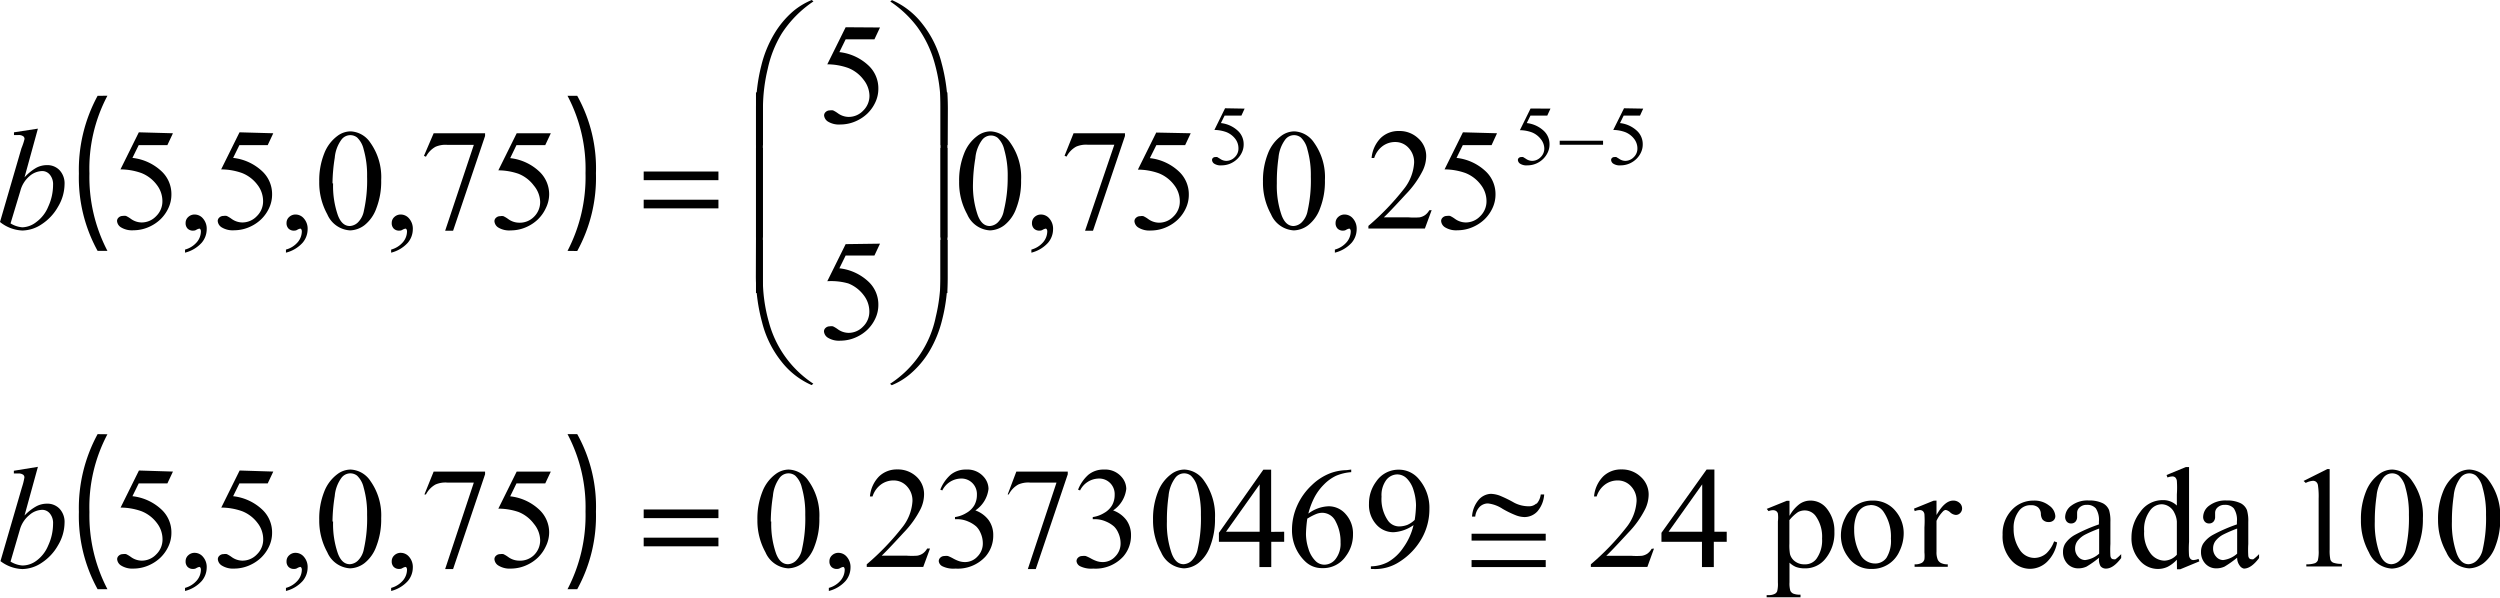 <svg id="Capa_1" data-name="Capa 1" xmlns="http://www.w3.org/2000/svg" xmlns:xlink="http://www.w3.org/1999/xlink" viewBox="0 0 211.05 50.47"><defs><style>.cls-1{fill:none;}.cls-2{clip-path:url(#clip-path);}</style><clipPath id="clip-path" transform="translate(-17.93 -8.26)"><rect class="cls-1" x="16.16" y="6.29" width="214" height="54"/></clipPath></defs><title>p3h1for2</title><g class="cls-2"><path d="M27,16.34a13.14,13.14,0,0,0-1.52,6.57A13.43,13.43,0,0,0,27,29.44h-.83a12.78,12.78,0,0,1-1.58-6.52,13.06,13.06,0,0,1,1.58-6.57Z" transform="translate(-17.93 -8.26)"/><path d="M65.84,29.44a13.49,13.49,0,0,0,1.52-6.57,13.2,13.2,0,0,0-1.52-6.52h.82a12.58,12.58,0,0,1,1.58,6.54,12.84,12.84,0,0,1-1.58,6.56Z" transform="translate(-17.93 -8.26)"/><path d="M27,44.92a13.14,13.14,0,0,0-1.52,6.57A13.43,13.43,0,0,0,27,58h-.83a12.78,12.78,0,0,1-1.58-6.52,13.06,13.06,0,0,1,1.58-6.57Z" transform="translate(-17.93 -8.26)"/><path d="M65.84,58a13.49,13.49,0,0,0,1.52-6.57,13.2,13.2,0,0,0-1.52-6.52h.82a12.58,12.58,0,0,1,1.58,6.54A12.84,12.84,0,0,1,66.66,58Z" transform="translate(-17.93 -8.26)"/><path d="M212.4,48.86l2-1h.2v6.8a3.64,3.64,0,0,0,.06.84.44.44,0,0,0,.24.26,2,2,0,0,0,.73.1v.22h-3V55.9a2.08,2.08,0,0,0,.74-.1.49.49,0,0,0,.23-.23,3.11,3.11,0,0,0,.07-.87V50.35a6.31,6.31,0,0,0-.06-1.13.47.47,0,0,0-.15-.28.41.41,0,0,0-.27-.09,1.6,1.6,0,0,0-.61.18Z" transform="translate(-17.93 -8.26)"/><path d="M217.24,52.14a6.12,6.12,0,0,1,.42-2.37,3.31,3.31,0,0,1,1.11-1.48,1.87,1.87,0,0,1,1.11-.39,2.11,2.11,0,0,1,1.67.95,5,5,0,0,1,.92,3.17,6.25,6.25,0,0,1-.41,2.38,3.16,3.16,0,0,1-1,1.42,2.12,2.12,0,0,1-1.21.44,2.23,2.23,0,0,1-1.93-1.36A5.51,5.51,0,0,1,217.24,52.14Zm1.17.15a7.54,7.54,0,0,0,.41,2.71q.34.89,1,.89a1.06,1.06,0,0,0,.67-.29,1.83,1.83,0,0,0,.53-1,11.7,11.7,0,0,0,.27-2.88,7.87,7.87,0,0,0-.29-2.3,2,2,0,0,0-.55-1,.92.92,0,0,0-.59-.2.94.94,0,0,0-.72.36,3,3,0,0,0-.58,1.55A14.32,14.32,0,0,0,218.41,52.29Z" transform="translate(-17.93 -8.26)"/><path d="M223.75,52.14a6.12,6.12,0,0,1,.42-2.37,3.31,3.31,0,0,1,1.11-1.48,1.87,1.87,0,0,1,1.11-.39,2.11,2.11,0,0,1,1.67.95A5,5,0,0,1,229,52a6.25,6.25,0,0,1-.41,2.38,3.16,3.16,0,0,1-1,1.42,2.12,2.12,0,0,1-1.21.44,2.23,2.23,0,0,1-1.93-1.36A5.51,5.51,0,0,1,223.75,52.14Zm1.17.15a7.54,7.54,0,0,0,.41,2.71q.34.89,1,.89a1.06,1.06,0,0,0,.67-.29,1.83,1.83,0,0,0,.53-1,11.7,11.7,0,0,0,.27-2.88,7.87,7.87,0,0,0-.29-2.3,2,2,0,0,0-.55-1,.92.92,0,0,0-.59-.2.94.94,0,0,0-.72.36,3,3,0,0,0-.58,1.55A14.32,14.32,0,0,0,224.92,52.29Z" transform="translate(-17.93 -8.26)"/><path d="M191.59,54.05a3,3,0,0,1-.86,1.65,2.08,2.08,0,0,1-1.43.58,2.11,2.11,0,0,1-1.62-.78,3,3,0,0,1-.69-2.1,2.89,2.89,0,0,1,.77-2.08,2.46,2.46,0,0,1,1.84-.8,2,2,0,0,1,1.32.42,1.17,1.17,0,0,1,.52.88.48.48,0,0,1-.15.37.57.57,0,0,1-.41.14.64.64,0,0,1-.53-.23.93.93,0,0,1-.13-.48.78.78,0,0,0-.24-.53.86.86,0,0,0-.58-.18,1.19,1.19,0,0,0-1,.44,2.33,2.33,0,0,0-.48,1.54,3.1,3.1,0,0,0,.48,1.72,1.48,1.48,0,0,0,1.3.75,1.57,1.57,0,0,0,1-.4,2.69,2.69,0,0,0,.64-1Z" transform="translate(-17.93 -8.26)"/><path d="M195.14,55.34a9.09,9.09,0,0,1-1.06.75,1.63,1.63,0,0,1-.69.15,1.23,1.23,0,0,1-.93-.39,1.41,1.41,0,0,1-.37-1,1.29,1.29,0,0,1,.18-.69,2.37,2.37,0,0,1,.85-.76,13.31,13.31,0,0,1,2-.87V52.3a1.77,1.77,0,0,0-.26-1.12.94.94,0,0,0-.75-.3.85.85,0,0,0-.6.2.61.61,0,0,0-.23.46v.34a.59.59,0,0,1-.14.42.48.48,0,0,1-.37.15.47.47,0,0,1-.36-.15.6.6,0,0,1-.14-.42,1.22,1.22,0,0,1,.53-.94,2.27,2.27,0,0,1,1.47-.43,2.57,2.57,0,0,1,1.19.24,1.13,1.13,0,0,1,.52.58,3.25,3.25,0,0,1,.11,1v1.85a8.58,8.58,0,0,0,0,1,.39.39,0,0,0,.1.23.23.23,0,0,0,.16.06.32.32,0,0,0,.17,0,3.64,3.64,0,0,0,.48-.43v.33q-.67.89-1.28.89a.58.58,0,0,1-.46-.2A1.09,1.09,0,0,1,195.14,55.34Zm0-.39V52.88a11.79,11.79,0,0,0-1.16.5,2,2,0,0,0-.67.55,1.06,1.06,0,0,0-.2.62,1,1,0,0,0,.26.71.78.78,0,0,0,.59.28A2.17,2.17,0,0,0,195.14,55Z" transform="translate(-17.93 -8.26)"/><path d="M201.7,55.51a2.76,2.76,0,0,1-.78.6,1.9,1.9,0,0,1-.82.18,2,2,0,0,1-1.56-.75,2.76,2.76,0,0,1-.67-1.92,3.46,3.46,0,0,1,.74-2.14,2.29,2.29,0,0,1,1.9-1,1.64,1.64,0,0,1,1.19.46V50a8.26,8.26,0,0,0,0-1.15.5.5,0,0,0-.14-.29.37.37,0,0,0-.24-.08,1.28,1.28,0,0,0-.41.09l-.08-.21,1.63-.67h.27V54a8.45,8.45,0,0,0,0,1.17.52.52,0,0,0,.14.29.34.34,0,0,0,.23.08,1.3,1.3,0,0,0,.43-.1l.07.21-1.62.67h-.27Zm0-.42v-2.8a1.9,1.9,0,0,0-.21-.74A1.24,1.24,0,0,0,201,51a1.16,1.16,0,0,0-.58-.17,1.22,1.22,0,0,0-.94.47,2.65,2.65,0,0,0-.54,1.81,2.83,2.83,0,0,0,.52,1.84,1.51,1.51,0,0,0,1.17.64A1.46,1.46,0,0,0,201.7,55.09Z" transform="translate(-17.93 -8.26)"/><path d="M206.79,55.34a9,9,0,0,1-1.06.75,1.62,1.62,0,0,1-.69.15,1.23,1.23,0,0,1-.93-.39,1.41,1.41,0,0,1-.37-1,1.29,1.29,0,0,1,.18-.69,2.37,2.37,0,0,1,.85-.76,13.29,13.29,0,0,1,2-.87V52.3a1.76,1.76,0,0,0-.26-1.12.94.94,0,0,0-.75-.3.85.85,0,0,0-.6.2.61.61,0,0,0-.23.46v.34a.59.59,0,0,1-.14.42.48.48,0,0,1-.37.15.47.47,0,0,1-.36-.15.61.61,0,0,1-.14-.42,1.21,1.21,0,0,1,.52-.94,2.28,2.28,0,0,1,1.47-.43,2.57,2.57,0,0,1,1.19.24,1.13,1.13,0,0,1,.52.58,3.25,3.25,0,0,1,.11,1v1.85a8.22,8.22,0,0,0,0,1,.39.39,0,0,0,.1.23.23.23,0,0,0,.16.06.32.32,0,0,0,.17,0,3.56,3.56,0,0,0,.48-.43v.33q-.67.89-1.28.89A.58.58,0,0,1,207,56,1.09,1.09,0,0,1,206.79,55.34Zm0-.39V52.88a11.79,11.79,0,0,0-1.16.5,2,2,0,0,0-.67.55,1.05,1.05,0,0,0-.2.62,1,1,0,0,0,.26.71.78.78,0,0,0,.59.28A2.17,2.17,0,0,0,206.79,55Z" transform="translate(-17.93 -8.26)"/><path d="M167.08,51.22l1.68-.68H169v1.27a3.09,3.09,0,0,1,.85-1,1.58,1.58,0,0,1,.9-.29,1.73,1.73,0,0,1,1.37.64,3,3,0,0,1,.67,2,3.39,3.39,0,0,1-.81,2.33,2.15,2.15,0,0,1-1.68.75,2.11,2.11,0,0,1-.76-.12,1.81,1.81,0,0,1-.54-.36v1.66a2.2,2.2,0,0,0,.07.71.51.51,0,0,0,.24.24,1.47,1.47,0,0,0,.62.09v.22h-2.86V58.5h.15a1.08,1.08,0,0,0,.56-.12.43.43,0,0,0,.18-.21,2.52,2.52,0,0,0,.06-.74V52.28a2.77,2.77,0,0,0,0-.67.4.4,0,0,0-.15-.21.5.5,0,0,0-.28-.07,1.1,1.1,0,0,0-.36.08Zm1.91.94v2a4.31,4.31,0,0,0,.05.87,1.11,1.11,0,0,0,.41.61,1.27,1.27,0,0,0,.82.26,1.18,1.18,0,0,0,1-.46,2.67,2.67,0,0,0,.48-1.71,3,3,0,0,0-.55-1.92,1.15,1.15,0,0,0-.91-.46,1.24,1.24,0,0,0-.57.14A3.31,3.31,0,0,0,169,52.16Z" transform="translate(-17.93 -8.26)"/><path d="M176,50.52a2.42,2.42,0,0,1,2,.94,2.87,2.87,0,0,1,.64,1.84,3.46,3.46,0,0,1-.35,1.48,2.5,2.5,0,0,1-2.34,1.51,2.32,2.32,0,0,1-2-1,3,3,0,0,1-.61-1.85,3.27,3.27,0,0,1,.37-1.49A2.49,2.49,0,0,1,176,50.52Zm-.18.39a1.25,1.25,0,0,0-.64.19,1.31,1.31,0,0,0-.52.66,3.13,3.13,0,0,0-.2,1.21,4.18,4.18,0,0,0,.47,2,1.41,1.41,0,0,0,1.25.86,1.17,1.17,0,0,0,1-.47,2.7,2.7,0,0,0,.38-1.63,3.71,3.71,0,0,0-.63-2.28A1.29,1.29,0,0,0,175.79,50.9Z" transform="translate(-17.93 -8.26)"/><path d="M181.41,50.52v1.22q.69-1.22,1.41-1.22a.77.77,0,0,1,.54.2.61.61,0,0,1,.21.46.54.54,0,0,1-.16.39.5.5,0,0,1-.37.16.79.79,0,0,1-.47-.21.78.78,0,0,0-.38-.21.36.36,0,0,0-.23.12,2.83,2.83,0,0,0-.55.8v2.61a1.6,1.6,0,0,0,.11.68.62.62,0,0,0,.27.27,1.21,1.21,0,0,0,.57.11v.21h-2.8v-.21a1.17,1.17,0,0,0,.62-.13.51.51,0,0,0,.21-.3,3,3,0,0,0,0-.58V52.79a8.61,8.61,0,0,0,0-1.13.44.44,0,0,0-.14-.26.4.4,0,0,0-.26-.08,1.18,1.18,0,0,0-.42.09l-.06-.21,1.65-.67Z" transform="translate(-17.93 -8.26)"/><path d="M163.7,53.15V54h-1.09v2.13h-1V54h-3.42v-.76L162,47.9h.66v5.25Zm-2.07,0v-4l-2.84,4Z" transform="translate(-17.93 -8.26)"/><path d="M157.56,54.57,157,56.12h-4.77V55.9a21.45,21.45,0,0,0,3-3.12,3.93,3.93,0,0,0,.86-2.21,1.75,1.75,0,0,0-.47-1.26,1.5,1.5,0,0,0-1.13-.49,1.77,1.77,0,0,0-1.07.35,2,2,0,0,0-.7,1h-.22a2.75,2.75,0,0,1,.77-1.69,2.14,2.14,0,0,1,1.54-.59,2.29,2.29,0,0,1,1.64.63,2,2,0,0,1,.66,1.49,2.87,2.87,0,0,1-.29,1.22,8.05,8.05,0,0,1-1.43,2q-1.49,1.62-1.86,1.95h2.11a5.87,5.87,0,0,0,.9,0A1.19,1.19,0,0,0,157,55a1.26,1.26,0,0,0,.36-.41Z" transform="translate(-17.93 -8.26)"/><path d="M81.87,52.14a6.12,6.12,0,0,1,.42-2.37,3.32,3.32,0,0,1,1.11-1.48,1.88,1.88,0,0,1,1.11-.39,2.11,2.11,0,0,1,1.67.95A5,5,0,0,1,87.1,52a6.24,6.24,0,0,1-.41,2.38,3.16,3.16,0,0,1-1,1.42,2.12,2.12,0,0,1-1.21.44,2.23,2.23,0,0,1-1.93-1.36A5.51,5.51,0,0,1,81.87,52.14Zm1.17.15A7.54,7.54,0,0,0,83.45,55q.34.89,1,.89a1.06,1.06,0,0,0,.67-.29,1.83,1.83,0,0,0,.52-1,11.68,11.68,0,0,0,.27-2.88,7.86,7.86,0,0,0-.29-2.3,2,2,0,0,0-.55-1,.92.92,0,0,0-.59-.2.94.94,0,0,0-.72.36,3,3,0,0,0-.58,1.55A14.32,14.32,0,0,0,83,52.29Z" transform="translate(-17.93 -8.26)"/><path d="M87.9,58.15v-.26a2,2,0,0,0,1-.63,1.43,1.43,0,0,0,.34-.9.32.32,0,0,0-.05-.19.11.11,0,0,0-.08-.05.86.86,0,0,0-.29.12.51.51,0,0,1-.23.05.63.63,0,0,1-.47-.17.64.64,0,0,1-.17-.48.66.66,0,0,1,.22-.5.77.77,0,0,1,.55-.21.92.92,0,0,1,.7.34,1.31,1.31,0,0,1,.31.91,1.77,1.77,0,0,1-.43,1.14A2.82,2.82,0,0,1,87.9,58.15Z" transform="translate(-17.93 -8.26)"/><path d="M96.44,54.57l-.57,1.55H91.1V55.9a21.49,21.49,0,0,0,3-3.12,3.94,3.94,0,0,0,.86-2.21,1.75,1.75,0,0,0-.47-1.26,1.5,1.5,0,0,0-1.13-.49,1.77,1.77,0,0,0-1.07.35,2,2,0,0,0-.7,1h-.22a2.75,2.75,0,0,1,.77-1.69,2.15,2.15,0,0,1,1.54-.59,2.29,2.29,0,0,1,1.64.63A2,2,0,0,1,95.94,50a2.87,2.87,0,0,1-.29,1.22,8.06,8.06,0,0,1-1.43,2q-1.49,1.62-1.86,1.95h2.11a5.88,5.88,0,0,0,.9,0,1.18,1.18,0,0,0,.47-.19,1.26,1.26,0,0,0,.36-.41Z" transform="translate(-17.93 -8.26)"/><path d="M97.31,49.6a3.28,3.28,0,0,1,.87-1.26,2,2,0,0,1,1.32-.44,1.82,1.82,0,0,1,1.49.63,1.54,1.54,0,0,1,.39,1,2.54,2.54,0,0,1-1.11,1.82,2.4,2.4,0,0,1,1.13.83,2.15,2.15,0,0,1,.38,1.27,2.67,2.67,0,0,1-.67,1.81,3.17,3.17,0,0,1-2.52,1,2.13,2.13,0,0,1-1.11-.2.55.55,0,0,1-.3-.43.4.4,0,0,1,.14-.3.48.48,0,0,1,.34-.13,1,1,0,0,1,.3,0,3.5,3.5,0,0,1,.46.22,2.85,2.85,0,0,0,.5.22,1.64,1.64,0,0,0,.47.07,1.42,1.42,0,0,0,1.06-.47,1.55,1.55,0,0,0,.45-1.11,2.13,2.13,0,0,0-.21-.92,1.63,1.63,0,0,0-.34-.5,2.49,2.49,0,0,0-.7-.43,2.28,2.28,0,0,0-.91-.19h-.19v-.18a2.47,2.47,0,0,0,.95-.34,1.79,1.79,0,0,0,.69-.67,1.76,1.76,0,0,0,.21-.86,1.32,1.32,0,0,0-.38-1,1.31,1.31,0,0,0-1-.38,1.8,1.8,0,0,0-1.54,1Z" transform="translate(-17.93 -8.26)"/><path d="M103.73,48.07h4.34v.23l-2.7,8h-.67L107.12,49H104.9a2.1,2.1,0,0,0-1,.16,2,2,0,0,0-.81.84L103,50Z" transform="translate(-17.93 -8.26)"/><path d="M108.94,49.6a3.28,3.28,0,0,1,.87-1.26,2,2,0,0,1,1.32-.44,1.82,1.82,0,0,1,1.49.63,1.54,1.54,0,0,1,.39,1,2.54,2.54,0,0,1-1.11,1.82,2.4,2.4,0,0,1,1.13.83,2.15,2.15,0,0,1,.38,1.27,2.67,2.67,0,0,1-.67,1.81,3.17,3.17,0,0,1-2.52,1,2.13,2.13,0,0,1-1.11-.2.55.55,0,0,1-.3-.43.4.4,0,0,1,.14-.3.48.48,0,0,1,.34-.13,1,1,0,0,1,.3,0,3.5,3.5,0,0,1,.46.22,2.85,2.85,0,0,0,.5.22,1.64,1.64,0,0,0,.47.07,1.42,1.42,0,0,0,1.06-.47,1.55,1.55,0,0,0,.45-1.11,2.13,2.13,0,0,0-.21-.92,1.63,1.63,0,0,0-.34-.5,2.49,2.49,0,0,0-.7-.43,2.28,2.28,0,0,0-.91-.19h-.19v-.18a2.47,2.47,0,0,0,.95-.34,1.79,1.79,0,0,0,.69-.67,1.76,1.76,0,0,0,.21-.86,1.32,1.32,0,0,0-.38-1,1.31,1.31,0,0,0-1-.38,1.8,1.8,0,0,0-1.54,1Z" transform="translate(-17.93 -8.26)"/><path d="M115.27,52.14a6.12,6.12,0,0,1,.42-2.37,3.32,3.32,0,0,1,1.11-1.48,1.88,1.88,0,0,1,1.11-.39,2.11,2.11,0,0,1,1.67.95A5,5,0,0,1,120.5,52a6.24,6.24,0,0,1-.41,2.38,3.16,3.16,0,0,1-1,1.42,2.12,2.12,0,0,1-1.21.44,2.23,2.23,0,0,1-1.93-1.36A5.51,5.51,0,0,1,115.27,52.14Zm1.17.15a7.54,7.54,0,0,0,.41,2.71q.34.89,1,.89a1.06,1.06,0,0,0,.67-.29,1.83,1.83,0,0,0,.52-1,11.68,11.68,0,0,0,.27-2.88,7.86,7.86,0,0,0-.29-2.3,2,2,0,0,0-.55-1,.92.92,0,0,0-.59-.2.94.94,0,0,0-.72.36,3,3,0,0,0-.58,1.55A14.32,14.32,0,0,0,116.44,52.29Z" transform="translate(-17.93 -8.26)"/><path d="M126.34,53.15V54h-1.09v2.13h-1V54h-3.42v-.76l3.75-5.33h.66v5.25Zm-2.07,0v-4l-2.84,4Z" transform="translate(-17.93 -8.26)"/><path d="M132,47.9v.22a4,4,0,0,0-1.29.31,3.59,3.59,0,0,0-1,.72,4.48,4.48,0,0,0-.8,1.07,6.4,6.4,0,0,0-.53,1.4A3,3,0,0,1,130.1,51a1.89,1.89,0,0,1,1.44.67,2.44,2.44,0,0,1,.61,1.71,3,3,0,0,1-.61,1.84,2.31,2.31,0,0,1-2,1,2,2,0,0,1-1.41-.55A3.61,3.61,0,0,1,127,53a5,5,0,0,1,.44-2.06,5.31,5.31,0,0,1,1.24-1.73,4.6,4.6,0,0,1,1.55-1,4.16,4.16,0,0,1,1.38-.26Zm-3.71,4.16a10.29,10.29,0,0,0-.11,1.29,4.14,4.14,0,0,0,.21,1.24,2.42,2.42,0,0,0,.63,1.06,1.06,1.06,0,0,0,.74.28,1.2,1.2,0,0,0,.93-.49,2.11,2.11,0,0,0,.41-1.39,3.61,3.61,0,0,0-.41-1.76,1.26,1.26,0,0,0-1.15-.74,1.42,1.42,0,0,0-.49.1A4.73,4.73,0,0,0,128.27,52.06Z" transform="translate(-17.93 -8.26)"/><path d="M133.66,56.29v-.22a3.2,3.2,0,0,0,1.44-.36,3.86,3.86,0,0,0,1.29-1.21,5.34,5.34,0,0,0,.87-1.91,3.23,3.23,0,0,1-1.69.6,1.92,1.92,0,0,1-1.46-.66,2.46,2.46,0,0,1-.61-1.74,3.09,3.09,0,0,1,.61-1.88,2.27,2.27,0,0,1,1.91-1,2.18,2.18,0,0,1,1.71.82,3.71,3.71,0,0,1,.87,2.51,5,5,0,0,1-.66,2.5,5.57,5.57,0,0,1-1.84,1.93,3.75,3.75,0,0,1-2.09.63Zm3.7-4.14a9.32,9.32,0,0,0,.11-1.24,4.43,4.43,0,0,0-.2-1.24,2.35,2.35,0,0,0-.56-1,1.14,1.14,0,0,0-.82-.36,1.19,1.19,0,0,0-.93.47,2.15,2.15,0,0,0-.4,1.41,3.2,3.2,0,0,0,.53,2,1.16,1.16,0,0,0,1,.51,2,2,0,0,0,.65-.13A2.1,2.1,0,0,0,137.36,52.15Z" transform="translate(-17.93 -8.26)"/><path d="M54.54,48.07h4.34v.23l-2.7,8h-.67L57.93,49H55.7a2.1,2.1,0,0,0-1,.16,2,2,0,0,0-.81.84L53.76,50Z" transform="translate(-17.93 -8.26)"/><path d="M64.43,48.07l-.47,1H61.53L61,50.16a4.26,4.26,0,0,1,2.5,1.17,2.63,2.63,0,0,1,.79,1.9A2.68,2.68,0,0,1,64,54.4a3.17,3.17,0,0,1-.65.92,3.33,3.33,0,0,1-.88.61,3.24,3.24,0,0,1-1.41.33A1.79,1.79,0,0,1,60,56a.69.69,0,0,1-.33-.54.39.39,0,0,1,.14-.29.49.49,0,0,1,.35-.13.7.7,0,0,1,.27,0,2.46,2.46,0,0,1,.4.24,1.58,1.58,0,0,0,.91.31A1.68,1.68,0,0,0,63,55.13a1.74,1.74,0,0,0,.53-1.28A2.24,2.24,0,0,0,63,52.48a3,3,0,0,0-1.3-1A5.3,5.3,0,0,0,60,51.2l1.55-3.13Z" transform="translate(-17.93 -8.26)"/><path d="M50.95,58.15v-.26a2,2,0,0,0,1-.63,1.43,1.43,0,0,0,.34-.9.32.32,0,0,0-.05-.19.11.11,0,0,0-.08-.05.86.86,0,0,0-.29.12.51.51,0,0,1-.23.05.63.63,0,0,1-.47-.17.64.64,0,0,1-.17-.48.66.66,0,0,1,.22-.5.77.77,0,0,1,.55-.21.92.92,0,0,1,.7.34,1.31,1.31,0,0,1,.31.91,1.77,1.77,0,0,1-.43,1.14A2.82,2.82,0,0,1,50.95,58.15Z" transform="translate(-17.93 -8.26)"/><path d="M44.88,52.14a6.12,6.12,0,0,1,.42-2.37,3.32,3.32,0,0,1,1.11-1.48,1.88,1.88,0,0,1,1.11-.39,2.11,2.11,0,0,1,1.67.95A5,5,0,0,1,50.11,52a6.24,6.24,0,0,1-.41,2.38,3.16,3.16,0,0,1-1,1.42,2.12,2.12,0,0,1-1.21.44,2.23,2.23,0,0,1-1.93-1.36A5.51,5.51,0,0,1,44.88,52.14Zm1.17.15A7.54,7.54,0,0,0,46.46,55q.34.89,1,.89a1.06,1.06,0,0,0,.67-.29,1.83,1.83,0,0,0,.52-1,11.68,11.68,0,0,0,.27-2.88,7.86,7.86,0,0,0-.29-2.3,2,2,0,0,0-.55-1,.92.92,0,0,0-.59-.2.94.94,0,0,0-.72.36,3,3,0,0,0-.58,1.55A14.32,14.32,0,0,0,46,52.29Z" transform="translate(-17.93 -8.26)"/><path d="M42.07,58.15v-.26a2,2,0,0,0,1-.63,1.43,1.43,0,0,0,.34-.9.32.32,0,0,0-.05-.19.11.11,0,0,0-.08-.05.86.86,0,0,0-.29.12.51.51,0,0,1-.23.05.63.63,0,0,1-.47-.17.64.64,0,0,1-.17-.48.66.66,0,0,1,.22-.5.77.77,0,0,1,.55-.21.92.92,0,0,1,.7.34,1.31,1.31,0,0,1,.31.91,1.77,1.77,0,0,1-.43,1.14A2.82,2.82,0,0,1,42.07,58.15Z" transform="translate(-17.93 -8.26)"/><path d="M41,48.07l-.47,1H38.14l-.53,1.08a4.26,4.26,0,0,1,2.5,1.17,2.63,2.63,0,0,1,.79,1.9,2.68,2.68,0,0,1-.26,1.18,3.17,3.17,0,0,1-.65.92,3.33,3.33,0,0,1-.88.61,3.24,3.24,0,0,1-1.41.33A1.79,1.79,0,0,1,36.65,56a.69.69,0,0,1-.33-.54.39.39,0,0,1,.14-.29.49.49,0,0,1,.35-.13.7.7,0,0,1,.27,0,2.46,2.46,0,0,1,.4.24,1.58,1.58,0,0,0,.91.31,1.68,1.68,0,0,0,1.23-.53,1.74,1.74,0,0,0,.53-1.28,2.24,2.24,0,0,0-.47-1.36,3,3,0,0,0-1.3-1,5.3,5.3,0,0,0-1.77-.31l1.55-3.13Z" transform="translate(-17.93 -8.26)"/><path d="M33.55,58.15v-.26a2,2,0,0,0,1-.63,1.43,1.43,0,0,0,.34-.9.32.32,0,0,0-.05-.19.11.11,0,0,0-.08-.05.86.86,0,0,0-.29.12.51.51,0,0,1-.23.05.63.63,0,0,1-.47-.17.64.64,0,0,1-.17-.48.66.66,0,0,1,.22-.5.77.77,0,0,1,.55-.21.92.92,0,0,1,.7.34,1.31,1.31,0,0,1,.31.91,1.77,1.77,0,0,1-.43,1.14A2.82,2.82,0,0,1,33.55,58.15Z" transform="translate(-17.93 -8.26)"/><path d="M32.53,48.07l-.47,1H29.64l-.53,1.08a4.26,4.26,0,0,1,2.5,1.17,2.63,2.63,0,0,1,.79,1.9,2.68,2.68,0,0,1-.26,1.18,3.17,3.17,0,0,1-.65.92,3.33,3.33,0,0,1-.88.61,3.24,3.24,0,0,1-1.41.33A1.79,1.79,0,0,1,28.15,56a.69.69,0,0,1-.33-.54.39.39,0,0,1,.14-.29.49.49,0,0,1,.35-.13.7.7,0,0,1,.27,0,2.46,2.46,0,0,1,.4.24,1.58,1.58,0,0,0,.91.31,1.68,1.68,0,0,0,1.23-.53,1.74,1.74,0,0,0,.53-1.28,2.24,2.24,0,0,0-.47-1.36,3,3,0,0,0-1.3-1,5.3,5.3,0,0,0-1.77-.31l1.55-3.13Z" transform="translate(-17.93 -8.26)"/><path d="M138.79,26l-.57,1.55h-4.77v-.22a21.45,21.45,0,0,0,3-3.12,3.93,3.93,0,0,0,.86-2.21,1.75,1.75,0,0,0-.47-1.26,1.5,1.5,0,0,0-1.13-.49,1.77,1.77,0,0,0-1.07.35,2,2,0,0,0-.7,1h-.22a2.75,2.75,0,0,1,.77-1.69,2.14,2.14,0,0,1,1.54-.59,2.29,2.29,0,0,1,1.64.63,2,2,0,0,1,.66,1.49,2.87,2.87,0,0,1-.29,1.22,8.05,8.05,0,0,1-1.43,2q-1.49,1.62-1.86,1.95h2.11a5.87,5.87,0,0,0,.9,0,1.19,1.19,0,0,0,.47-.19,1.26,1.26,0,0,0,.36-.41Z" transform="translate(-17.93 -8.26)"/><path d="M144.31,19.51l-.46,1h-2.43l-.53,1.08a4.26,4.26,0,0,1,2.5,1.17,2.63,2.63,0,0,1,.79,1.9,2.68,2.68,0,0,1-.26,1.18,3.17,3.17,0,0,1-.65.92,3.32,3.32,0,0,1-.88.61,3.24,3.24,0,0,1-1.41.33,1.79,1.79,0,0,1-1.06-.25.69.69,0,0,1-.33-.54.39.39,0,0,1,.14-.29.49.49,0,0,1,.35-.13.7.7,0,0,1,.27,0,2.46,2.46,0,0,1,.4.24,1.58,1.58,0,0,0,.91.31,1.68,1.68,0,0,0,1.23-.53,1.74,1.74,0,0,0,.53-1.28,2.24,2.24,0,0,0-.47-1.36,3,3,0,0,0-1.3-1,5.3,5.3,0,0,0-1.77-.31l1.55-3.13Z" transform="translate(-17.93 -8.26)"/><path d="M130.62,29.59v-.26a2,2,0,0,0,1-.63,1.43,1.43,0,0,0,.34-.9.32.32,0,0,0-.05-.19.11.11,0,0,0-.08-.05.87.87,0,0,0-.29.12.5.5,0,0,1-.23.05.63.63,0,0,1-.46-.17.64.64,0,0,1-.17-.48.66.66,0,0,1,.22-.5.77.77,0,0,1,.55-.21.92.92,0,0,1,.7.34,1.3,1.3,0,0,1,.31.91,1.77,1.77,0,0,1-.43,1.14A2.82,2.82,0,0,1,130.62,29.59Z" transform="translate(-17.93 -8.26)"/><path d="M124.55,23.59a6.12,6.12,0,0,1,.42-2.37,3.32,3.32,0,0,1,1.11-1.48,1.88,1.88,0,0,1,1.11-.39,2.11,2.11,0,0,1,1.67.95,5,5,0,0,1,.92,3.17,6.23,6.23,0,0,1-.41,2.38,3.15,3.15,0,0,1-1,1.42,2.12,2.12,0,0,1-1.21.44,2.23,2.23,0,0,1-1.93-1.36A5.51,5.51,0,0,1,124.55,23.59Zm1.17.15a7.54,7.54,0,0,0,.41,2.71q.34.89,1,.89a1.06,1.06,0,0,0,.67-.29,1.83,1.83,0,0,0,.52-1,11.66,11.66,0,0,0,.27-2.88,7.84,7.84,0,0,0-.29-2.3,2,2,0,0,0-.55-1,.92.92,0,0,0-.59-.2.94.94,0,0,0-.72.36,3,3,0,0,0-.58,1.55A14.32,14.32,0,0,0,125.72,23.74Z" transform="translate(-17.93 -8.26)"/><path d="M108.56,19.51h4.34v.23l-2.7,8h-.67L112,20.48h-2.22a2.1,2.1,0,0,0-1,.16,2,2,0,0,0-.81.84l-.17-.07Z" transform="translate(-17.93 -8.26)"/><path d="M118.45,19.51l-.47,1h-2.43L115,21.61a4.26,4.26,0,0,1,2.5,1.17,2.63,2.63,0,0,1,.79,1.9,2.68,2.68,0,0,1-.26,1.18,3.17,3.17,0,0,1-.65.92,3.33,3.33,0,0,1-.88.61,3.24,3.24,0,0,1-1.41.33,1.79,1.79,0,0,1-1.06-.25.69.69,0,0,1-.33-.54.39.39,0,0,1,.14-.29.49.49,0,0,1,.35-.13.7.7,0,0,1,.27,0,2.46,2.46,0,0,1,.4.24,1.58,1.58,0,0,0,.91.31,1.68,1.68,0,0,0,1.23-.53,1.74,1.74,0,0,0,.53-1.28,2.24,2.24,0,0,0-.47-1.36,3,3,0,0,0-1.3-1,5.3,5.3,0,0,0-1.77-.31l1.55-3.13Z" transform="translate(-17.93 -8.26)"/><path d="M105,29.59v-.26a2,2,0,0,0,1-.63,1.43,1.43,0,0,0,.34-.9.32.32,0,0,0-.05-.19.11.11,0,0,0-.08-.05.86.86,0,0,0-.29.12.51.51,0,0,1-.23.05.63.63,0,0,1-.47-.17.64.64,0,0,1-.17-.48.66.66,0,0,1,.22-.5.77.77,0,0,1,.55-.21.92.92,0,0,1,.7.34,1.31,1.31,0,0,1,.31.91,1.77,1.77,0,0,1-.43,1.14A2.82,2.82,0,0,1,105,29.59Z" transform="translate(-17.93 -8.26)"/><path d="M98.9,23.59a6.12,6.12,0,0,1,.42-2.37,3.32,3.32,0,0,1,1.11-1.48,1.88,1.88,0,0,1,1.11-.39,2.11,2.11,0,0,1,1.67.95,5,5,0,0,1,.92,3.17,6.24,6.24,0,0,1-.41,2.38,3.16,3.16,0,0,1-1,1.42,2.12,2.12,0,0,1-1.21.44,2.23,2.23,0,0,1-1.93-1.36A5.51,5.51,0,0,1,98.9,23.59Zm1.17.15a7.54,7.54,0,0,0,.41,2.71q.34.89,1,.89a1.06,1.06,0,0,0,.67-.29,1.83,1.83,0,0,0,.52-1A11.68,11.68,0,0,0,103,23.2a7.86,7.86,0,0,0-.29-2.3,2,2,0,0,0-.55-1,.92.92,0,0,0-.59-.2.94.94,0,0,0-.72.36,3,3,0,0,0-.58,1.55A14.32,14.32,0,0,0,100.07,23.74Z" transform="translate(-17.93 -8.26)"/><path d="M92.22,28.83l-.47,1H89.32l-.53,1.08a4.26,4.26,0,0,1,2.5,1.17,2.63,2.63,0,0,1,.79,1.9,2.68,2.68,0,0,1-.26,1.18,3.17,3.17,0,0,1-.65.92,3.33,3.33,0,0,1-.88.61,3.24,3.24,0,0,1-1.41.33,1.79,1.79,0,0,1-1.06-.25.69.69,0,0,1-.33-.54.39.39,0,0,1,.14-.29.49.49,0,0,1,.35-.13.7.7,0,0,1,.27,0,2.46,2.46,0,0,1,.4.24,1.58,1.58,0,0,0,.91.31,1.68,1.68,0,0,0,1.23-.53,1.74,1.74,0,0,0,.53-1.28,2.24,2.24,0,0,0-.47-1.36,3,3,0,0,0-1.3-1A5.3,5.3,0,0,0,87.77,32l1.55-3.13Z" transform="translate(-17.93 -8.26)"/><path d="M92.22,10.58l-.47,1H89.32l-.53,1.08a4.26,4.26,0,0,1,2.5,1.17,2.63,2.63,0,0,1,.79,1.9,2.68,2.68,0,0,1-.26,1.18,3.17,3.17,0,0,1-.65.92,3.33,3.33,0,0,1-.88.61,3.24,3.24,0,0,1-1.41.33,1.79,1.79,0,0,1-1.06-.25A.69.69,0,0,1,87.5,18a.39.39,0,0,1,.14-.29.49.49,0,0,1,.35-.13.7.7,0,0,1,.27,0,2.46,2.46,0,0,1,.4.24,1.58,1.58,0,0,0,.91.31,1.68,1.68,0,0,0,1.23-.53,1.74,1.74,0,0,0,.53-1.28A2.24,2.24,0,0,0,90.84,15a3,3,0,0,0-1.3-1,5.3,5.3,0,0,0-1.77-.31l1.55-3.13Z" transform="translate(-17.93 -8.26)"/><path d="M54.54,19.51h4.34v.23l-2.7,8h-.67l2.42-7.25H55.7a2.1,2.1,0,0,0-1,.16,2,2,0,0,0-.81.84l-.17-.07Z" transform="translate(-17.93 -8.26)"/><path d="M64.43,19.51l-.47,1H61.53L61,21.61a4.26,4.26,0,0,1,2.5,1.17,2.63,2.63,0,0,1,.79,1.9A2.68,2.68,0,0,1,64,25.85a3.17,3.17,0,0,1-.65.92,3.33,3.33,0,0,1-.88.61,3.24,3.24,0,0,1-1.41.33A1.79,1.79,0,0,1,60,27.47a.69.69,0,0,1-.33-.54.39.39,0,0,1,.14-.29.49.49,0,0,1,.35-.13.7.7,0,0,1,.27,0,2.46,2.46,0,0,1,.4.24,1.58,1.58,0,0,0,.91.31A1.68,1.68,0,0,0,63,26.57a1.74,1.74,0,0,0,.53-1.28A2.24,2.24,0,0,0,63,23.93a3,3,0,0,0-1.3-1A5.3,5.3,0,0,0,60,22.64l1.55-3.13Z" transform="translate(-17.93 -8.26)"/><path d="M50.95,29.59v-.26a2,2,0,0,0,1-.63,1.43,1.43,0,0,0,.34-.9.32.32,0,0,0-.05-.19.11.11,0,0,0-.08-.05.86.86,0,0,0-.29.12.51.51,0,0,1-.23.05.63.63,0,0,1-.47-.17.64.64,0,0,1-.17-.48.66.66,0,0,1,.22-.5.77.77,0,0,1,.55-.21.92.92,0,0,1,.7.34,1.31,1.31,0,0,1,.31.91,1.77,1.77,0,0,1-.43,1.14A2.82,2.82,0,0,1,50.95,29.59Z" transform="translate(-17.93 -8.26)"/><path d="M44.88,23.59a6.12,6.12,0,0,1,.42-2.37,3.32,3.32,0,0,1,1.11-1.48,1.88,1.88,0,0,1,1.11-.39,2.11,2.11,0,0,1,1.67.95,5,5,0,0,1,.92,3.17,6.24,6.24,0,0,1-.41,2.38,3.16,3.16,0,0,1-1,1.42,2.12,2.12,0,0,1-1.21.44,2.23,2.23,0,0,1-1.93-1.36A5.51,5.51,0,0,1,44.88,23.59Zm1.17.15a7.54,7.54,0,0,0,.41,2.71q.34.89,1,.89a1.06,1.06,0,0,0,.67-.29,1.83,1.83,0,0,0,.52-1,11.68,11.68,0,0,0,.27-2.88,7.86,7.86,0,0,0-.29-2.3,2,2,0,0,0-.55-1,.92.92,0,0,0-.59-.2.94.94,0,0,0-.72.36,3,3,0,0,0-.58,1.55A14.32,14.32,0,0,0,46,23.74Z" transform="translate(-17.93 -8.26)"/><path d="M42.07,29.59v-.26a2,2,0,0,0,1-.63,1.43,1.43,0,0,0,.34-.9.32.32,0,0,0-.05-.19.11.11,0,0,0-.08-.05.86.86,0,0,0-.29.12.51.51,0,0,1-.23.05.63.63,0,0,1-.47-.17.64.64,0,0,1-.17-.48.66.66,0,0,1,.22-.5.77.77,0,0,1,.55-.21.92.92,0,0,1,.7.34,1.31,1.31,0,0,1,.31.91,1.77,1.77,0,0,1-.43,1.14A2.82,2.82,0,0,1,42.07,29.59Z" transform="translate(-17.93 -8.26)"/><path d="M41,19.51l-.47,1H38.14l-.53,1.08a4.26,4.26,0,0,1,2.5,1.17,2.63,2.63,0,0,1,.79,1.9,2.68,2.68,0,0,1-.26,1.18,3.17,3.17,0,0,1-.65.92,3.33,3.33,0,0,1-.88.61,3.24,3.24,0,0,1-1.41.33,1.79,1.79,0,0,1-1.06-.25.69.69,0,0,1-.33-.54.39.39,0,0,1,.14-.29.49.49,0,0,1,.35-.13.7.7,0,0,1,.27,0,2.46,2.46,0,0,1,.4.24,1.58,1.58,0,0,0,.91.31,1.68,1.68,0,0,0,1.23-.53,1.74,1.74,0,0,0,.53-1.28,2.24,2.24,0,0,0-.47-1.36,3,3,0,0,0-1.3-1,5.3,5.3,0,0,0-1.77-.31l1.55-3.13Z" transform="translate(-17.93 -8.26)"/><path d="M33.55,29.59v-.26a2,2,0,0,0,1-.63,1.43,1.43,0,0,0,.34-.9.32.32,0,0,0-.05-.19.11.11,0,0,0-.08-.05.86.86,0,0,0-.29.12.51.51,0,0,1-.23.05.63.63,0,0,1-.47-.17.64.64,0,0,1-.17-.48.66.66,0,0,1,.22-.5.77.77,0,0,1,.55-.21.92.92,0,0,1,.7.34,1.31,1.31,0,0,1,.31.91,1.77,1.77,0,0,1-.43,1.14A2.82,2.82,0,0,1,33.55,29.59Z" transform="translate(-17.93 -8.26)"/><path d="M32.53,19.51l-.47,1H29.64l-.53,1.08a4.26,4.26,0,0,1,2.5,1.17,2.63,2.63,0,0,1,.79,1.9,2.68,2.68,0,0,1-.26,1.18,3.17,3.17,0,0,1-.65.92,3.33,3.33,0,0,1-.88.61,3.24,3.24,0,0,1-1.41.33,1.79,1.79,0,0,1-1.06-.25.69.69,0,0,1-.33-.54.39.39,0,0,1,.14-.29.49.49,0,0,1,.35-.13.7.7,0,0,1,.27,0,2.46,2.46,0,0,1,.4.24,1.58,1.58,0,0,0,.91.31,1.68,1.68,0,0,0,1.23-.53,1.74,1.74,0,0,0,.53-1.28,2.24,2.24,0,0,0-.47-1.36,3,3,0,0,0-1.3-1,5.3,5.3,0,0,0-1.77-.31l1.55-3.13Z" transform="translate(-17.93 -8.26)"/><path d="M156.65,17.43l-.27.59H155l-.31.63a2.5,2.5,0,0,1,1.46.68,1.53,1.53,0,0,1,.46,1.11,1.57,1.57,0,0,1-.15.69,1.84,1.84,0,0,1-.38.54,1.93,1.93,0,0,1-.51.36,1.9,1.9,0,0,1-.82.19,1,1,0,0,1-.62-.14.4.4,0,0,1-.19-.32.23.23,0,0,1,.08-.17.28.28,0,0,1,.2-.07.42.42,0,0,1,.16,0l.23.14a.92.92,0,0,0,.53.18,1,1,0,0,0,.71-.31,1,1,0,0,0,.31-.75,1.31,1.31,0,0,0-.28-.8,1.77,1.77,0,0,0-.76-.57,3.09,3.09,0,0,0-1-.18l.91-1.83Z" transform="translate(-17.93 -8.26)"/><path d="M148.82,17.43l-.27.59h-1.42l-.31.63a2.5,2.5,0,0,1,1.46.68,1.53,1.53,0,0,1,.46,1.11,1.57,1.57,0,0,1-.15.69,1.86,1.86,0,0,1-.38.54,1.92,1.92,0,0,1-.51.36,1.89,1.89,0,0,1-.82.19,1,1,0,0,1-.62-.14.4.4,0,0,1-.19-.32.23.23,0,0,1,.08-.17.29.29,0,0,1,.2-.07.41.41,0,0,1,.16,0l.23.14a.92.92,0,0,0,.53.18,1,1,0,0,0,.72-.31,1,1,0,0,0,.31-.75A1.31,1.31,0,0,0,148,20a1.77,1.77,0,0,0-.76-.57,3.09,3.09,0,0,0-1-.18l.9-1.83Z" transform="translate(-17.93 -8.26)"/><path d="M123,17.43l-.27.59h-1.42l-.31.63a2.5,2.5,0,0,1,1.46.68,1.53,1.53,0,0,1,.46,1.11,1.57,1.57,0,0,1-.15.69,1.85,1.85,0,0,1-.38.54,1.93,1.93,0,0,1-.51.36,1.89,1.89,0,0,1-.82.19,1,1,0,0,1-.62-.14.4.4,0,0,1-.19-.32.23.23,0,0,1,.08-.17.28.28,0,0,1,.2-.07.42.42,0,0,1,.16,0l.23.14a.92.92,0,0,0,.53.18,1,1,0,0,0,.72-.31,1,1,0,0,0,.31-.75,1.31,1.31,0,0,0-.27-.8,1.77,1.77,0,0,0-.76-.57,3.09,3.09,0,0,0-1-.18l.9-1.83Z" transform="translate(-17.93 -8.26)"/><path d="M142.16,53.32h6.26v.58h-6.26Zm0,2.22h6.26v.59h-6.26Zm5.48-4.74A1.43,1.43,0,0,0,148,50h.29a2.41,2.41,0,0,1-.58,1.44,1.49,1.49,0,0,1-1.09.47,2.13,2.13,0,0,1-.67-.13,8,8,0,0,1-1.18-.57,2.83,2.83,0,0,0-1.23-.45,1,1,0,0,0-.69.28,1.4,1.4,0,0,0-.38.83h-.27a2.4,2.4,0,0,1,.58-1.44,1.44,1.44,0,0,1,1-.48,2.39,2.39,0,0,1,.73.14,10.28,10.28,0,0,1,1.25.61A2.65,2.65,0,0,0,147,51a.87.87,0,0,0,.63-.24Z" transform="translate(-17.93 -8.26)"/><path d="M72.27,52v-.73h6.31V52Zm0,2.38v-.73h6.31v.73Z" transform="translate(-17.93 -8.26)"/><rect x="79.4" y="12.49" width="0.58" height="12.25"/><rect x="79.4" y="7.8" width="0.58" height="12.25"/><path d="M97.92,28.52v3.13a14.49,14.49,0,0,1-.45,3.59,9.65,9.65,0,0,1-1.08,2.67,7.68,7.68,0,0,1-1.63,1.93,5.74,5.74,0,0,1-1.55.94l-.14-.12A8.81,8.81,0,0,0,96.93,35a14.36,14.36,0,0,0,.4-3.21V28.52Z" transform="translate(-17.93 -8.26)"/><path d="M97.92,20.51h-.58V17.27a13.39,13.39,0,0,0-.5-3.65,9.44,9.44,0,0,0-1.5-3.12,9.33,9.33,0,0,0-2.25-2.11l.14-.12a6.56,6.56,0,0,1,2.56,2,8.7,8.7,0,0,1,1.63,3.32,15,15,0,0,1,.52,3.83Z" transform="translate(-17.93 -8.26)"/><rect x="63.82" y="12.49" width="0.58" height="12.25"/><rect x="63.82" y="7.8" width="0.58" height="12.25"/><path d="M81.75,28.52h.58v3.25a13.31,13.31,0,0,0,.5,3.65,9,9,0,0,0,3.76,5.23l-.14.12a6.57,6.57,0,0,1-2.56-2,8.67,8.67,0,0,1-1.63-3.32,15,15,0,0,1-.52-3.83Z" transform="translate(-17.93 -8.26)"/><path d="M81.75,20.51V17.39a14.57,14.57,0,0,1,.45-3.59,9.65,9.65,0,0,1,1.08-2.66A7.75,7.75,0,0,1,84.9,9.2a6,6,0,0,1,1.56-.94l.14.12a9.45,9.45,0,0,0-2.67,2.7,9.55,9.55,0,0,0-1.19,3,14.25,14.25,0,0,0-.4,3.21v3.24Z" transform="translate(-17.93 -8.26)"/><path d="M72.27,23.47v-.73h6.31v.73Zm0,2.38v-.73h6.31v.73Z" transform="translate(-17.93 -8.26)"/><rect x="131.67" y="11.88" width="3.66" height="0.34"/><path d="M21.13,47.67,20,51.78A4.16,4.16,0,0,1,21,51a1.92,1.92,0,0,1,.89-.22,1.42,1.42,0,0,1,1.07.43,1.63,1.63,0,0,1,.42,1.18,3.77,3.77,0,0,1-.55,1.9,4.22,4.22,0,0,1-1.38,1.48,3,3,0,0,1-1.63.53,3.21,3.21,0,0,1-1.85-.67l1.81-6.22a5.52,5.52,0,0,0,.21-.84.28.28,0,0,0-.1-.23.65.65,0,0,0-.41-.11l-.38,0V48Zm-2.31,8a2.25,2.25,0,0,0,1,.33A2,2,0,0,0,21,55.6a3,3,0,0,0,1-1.29,4.39,4.39,0,0,0,.41-1.84,1.25,1.25,0,0,0-.27-.86.83.83,0,0,0-.64-.31,1.69,1.69,0,0,0-1.09.44A2.42,2.42,0,0,0,19.6,53Z" transform="translate(-17.93 -8.26)"/><path d="M21.13,19.12,20,23.23a4.16,4.16,0,0,1,1-.81,1.92,1.92,0,0,1,.89-.22,1.42,1.42,0,0,1,1.07.43,1.63,1.63,0,0,1,.42,1.18,3.77,3.77,0,0,1-.55,1.9,4.22,4.22,0,0,1-1.38,1.48,3,3,0,0,1-1.63.53A3.21,3.21,0,0,1,17.93,27l1.81-6.22A5.52,5.52,0,0,0,20,20a.28.28,0,0,0-.1-.23.65.65,0,0,0-.41-.11l-.38,0v-.23Zm-2.31,8a2.25,2.25,0,0,0,1,.33A2,2,0,0,0,21,27a3,3,0,0,0,1-1.29,4.39,4.39,0,0,0,.41-1.84,1.25,1.25,0,0,0-.27-.86.83.83,0,0,0-.64-.31,1.69,1.69,0,0,0-1.09.44,2.42,2.42,0,0,0-.76,1.23Z" transform="translate(-17.93 -8.26)"/></g></svg>